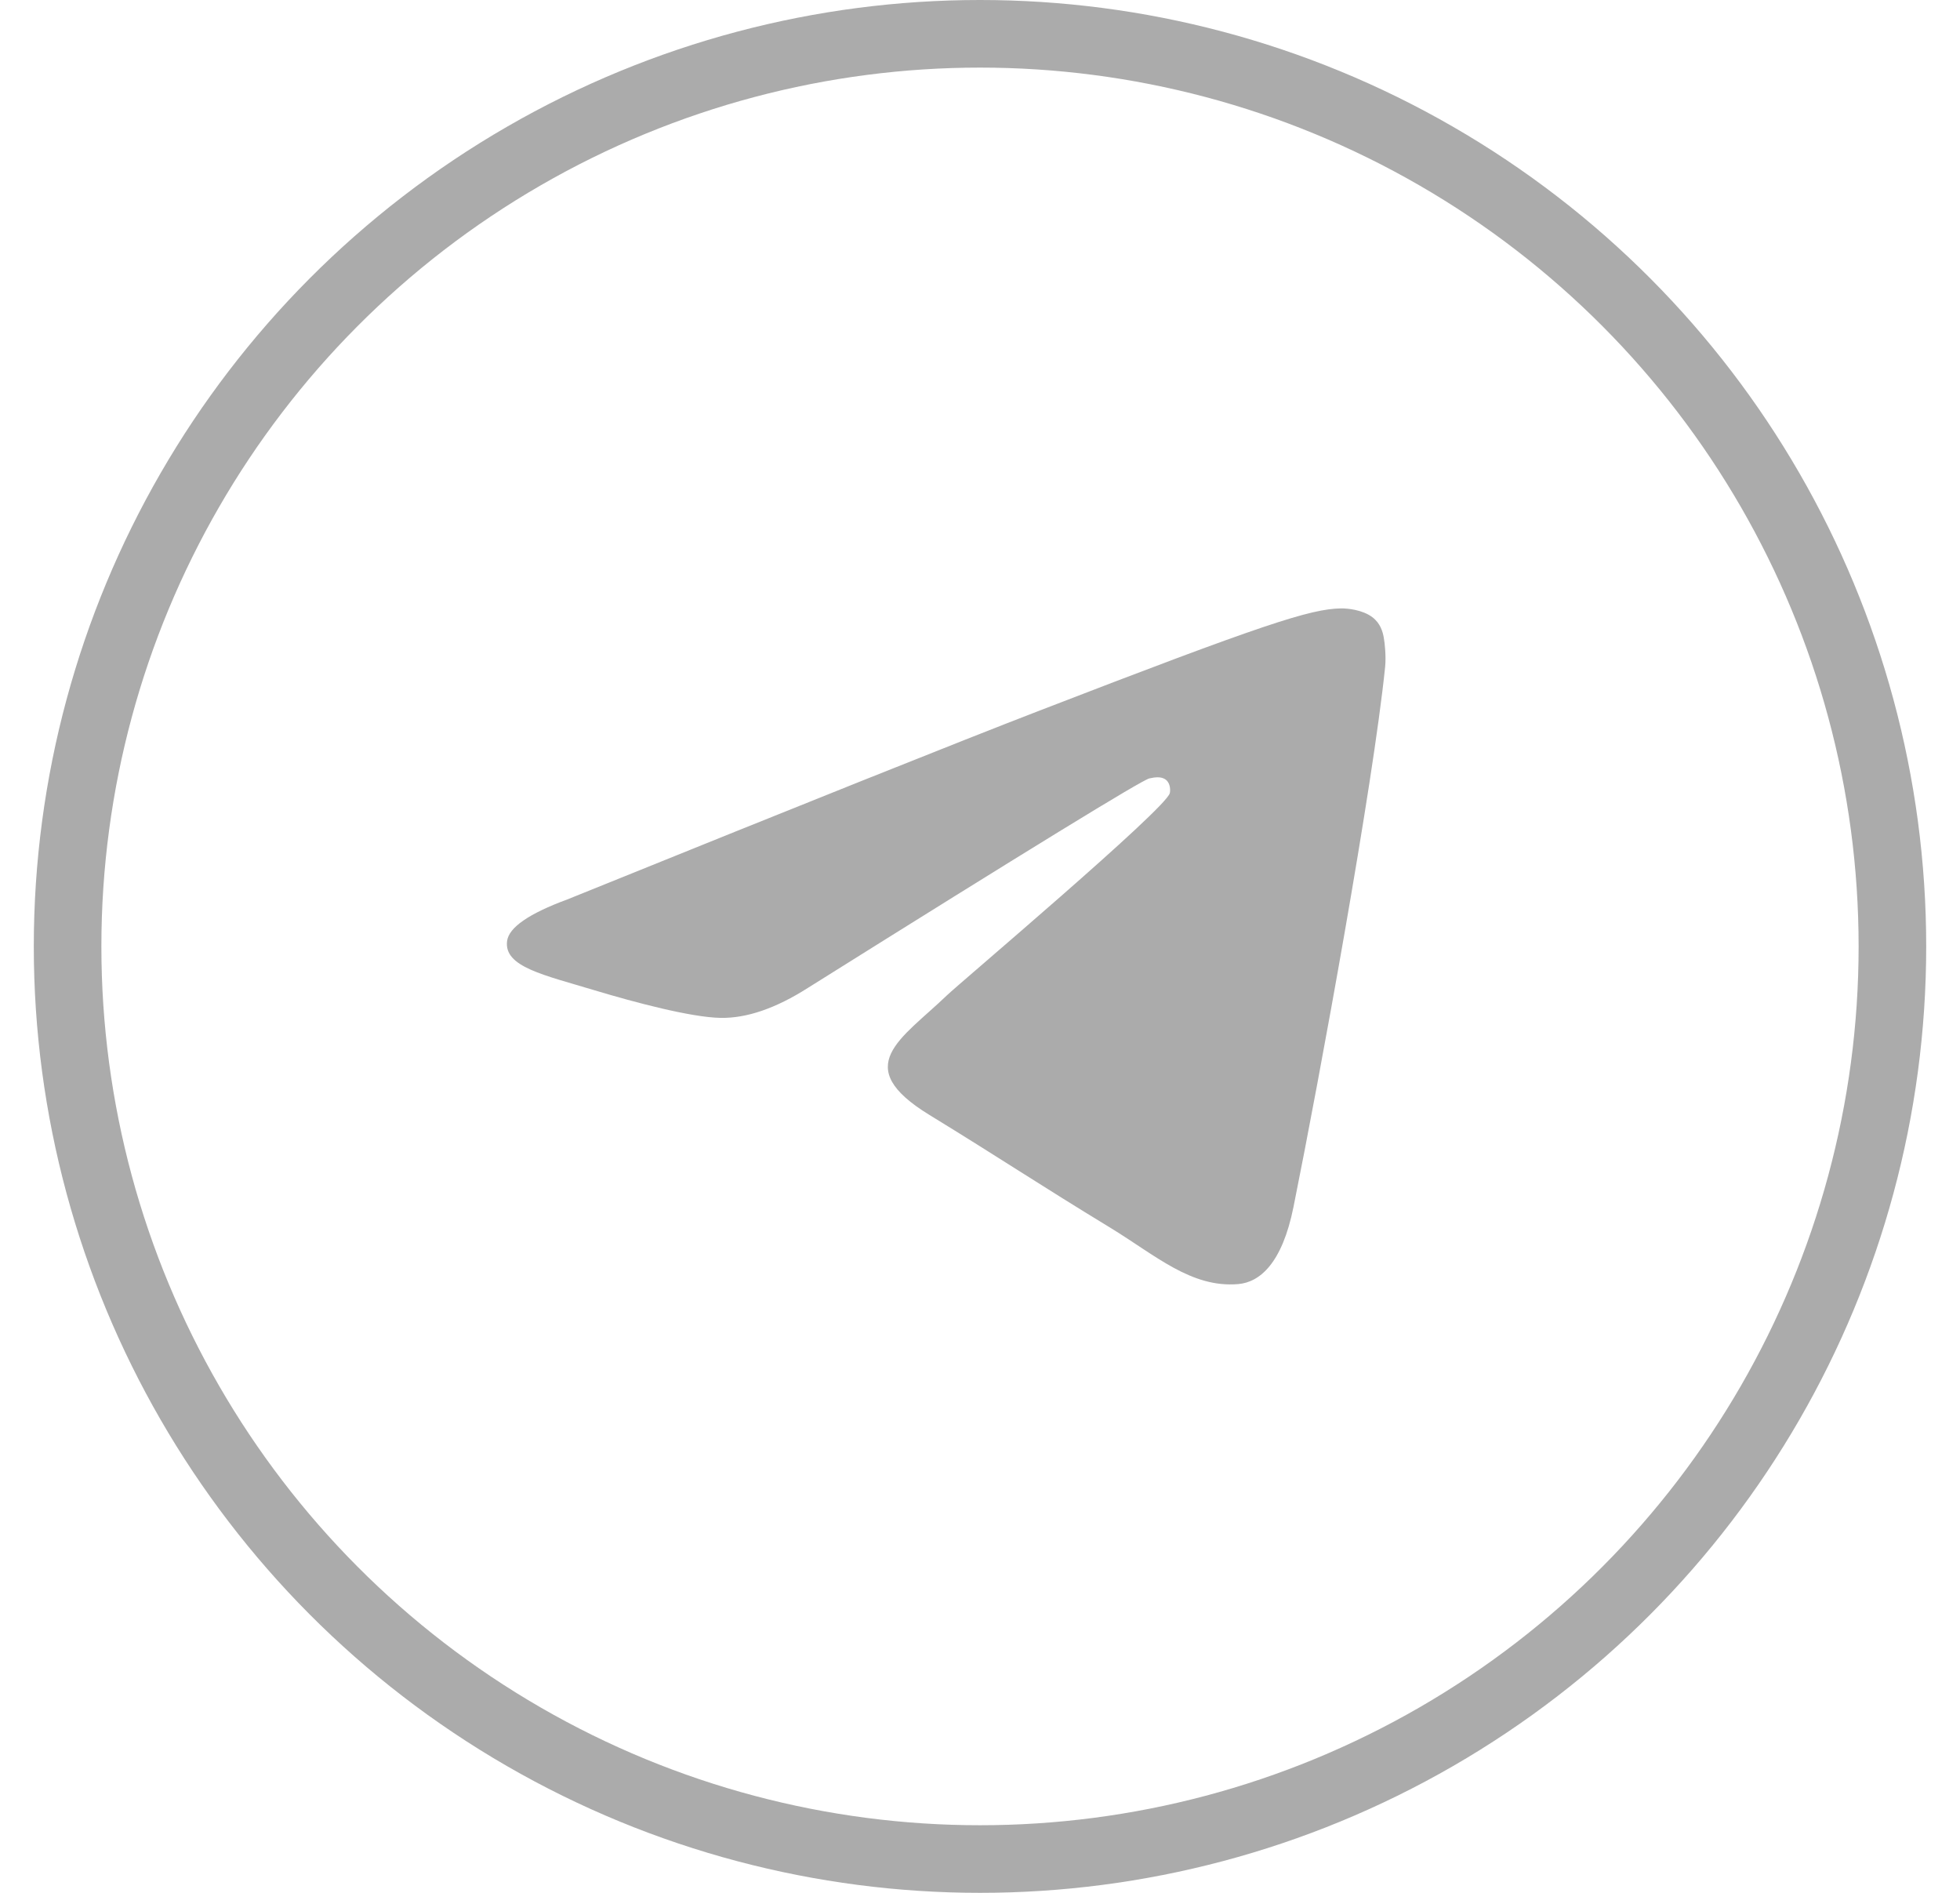 <svg width="29" height="28" viewBox="0 0 29 28" fill="none" xmlns="http://www.w3.org/2000/svg">
<circle cx="14.5" cy="14" r="13.5" stroke="#ABABAB"/>
<path fill-rule="evenodd" clip-rule="evenodd" d="M8.394 13.305C11.883 11.894 14.21 10.963 15.375 10.514C18.699 9.23 19.39 9.007 19.84 9C19.939 8.998 20.16 9.021 20.304 9.129C20.425 9.22 20.458 9.344 20.474 9.43C20.49 9.517 20.51 9.714 20.494 9.868C20.314 11.624 19.535 15.888 19.138 17.856C18.97 18.689 18.64 18.968 18.32 18.995C17.625 19.054 17.097 18.569 16.424 18.159C15.37 17.518 14.775 17.119 13.752 16.493C12.57 15.77 13.336 15.373 14.01 14.724C14.186 14.554 17.249 11.968 17.308 11.733C17.316 11.704 17.323 11.595 17.253 11.537C17.183 11.479 17.079 11.499 17.005 11.515C16.899 11.537 15.216 12.569 11.956 14.612C11.478 14.917 11.045 15.065 10.658 15.057C10.23 15.049 9.408 14.833 8.797 14.649C8.047 14.422 7.451 14.303 7.503 13.919C7.53 13.719 7.827 13.514 8.394 13.305Z" fill="#ABABAB"/>
</svg>
